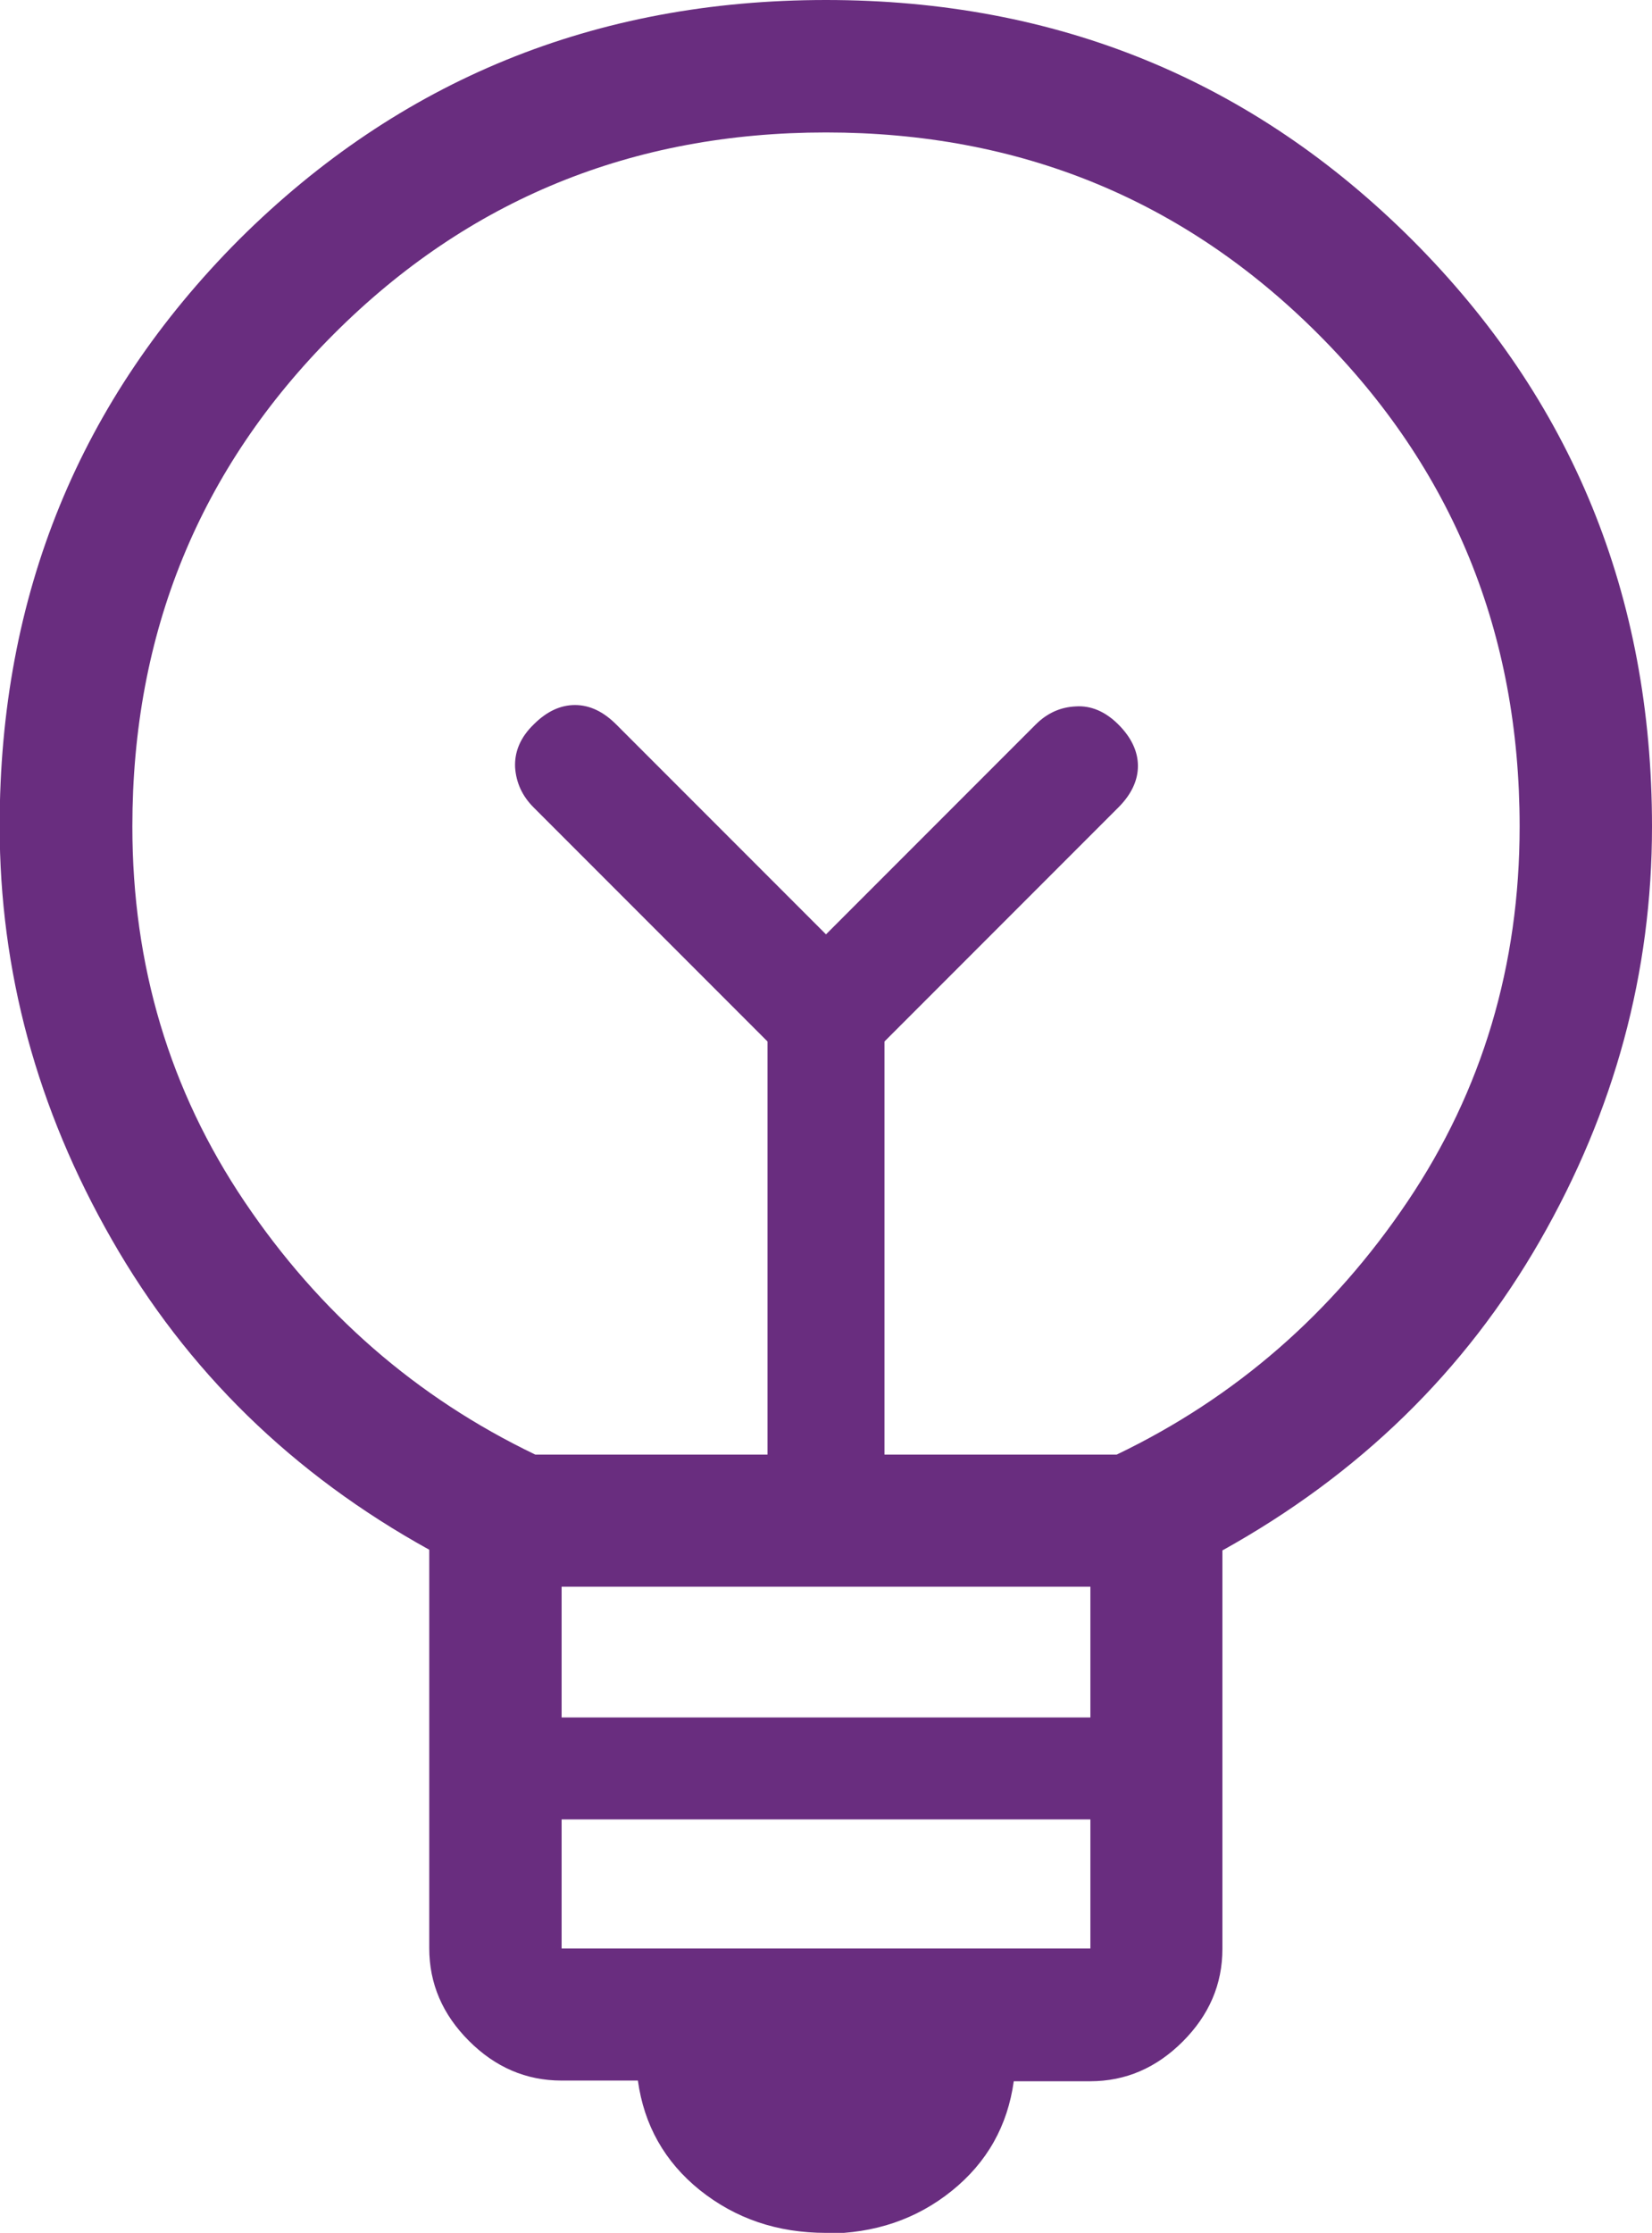 <?xml version="1.0" encoding="UTF-8"?><svg id="Layer_2" xmlns="http://www.w3.org/2000/svg" viewBox="0 0 48.3 65.24"><defs><style>.cls-1{fill:#692d7f;stroke-width:0px;}</style></defs><g id="Layer_1-2"><path class="cls-1" d="M24.15,65.24c-1.43,0-2.65-.42-3.69-1.25-1.03-.83-1.63-1.9-1.81-3.2h-2.23c-1.04,0-1.94-.39-2.71-1.16-.77-.77-1.16-1.67-1.16-2.71v-11.64c-4-2.21-7.09-5.23-9.28-9.06-2.19-3.82-3.28-7.85-3.28-12.09,0-6.75,2.34-12.46,7.01-17.14C11.68,2.34,17.4,0,24.15,0s12.46,2.34,17.14,7.01c4.67,4.67,7.01,10.39,7.01,17.14,0,4.26-1.09,8.3-3.28,12.11-2.19,3.81-5.28,6.82-9.28,9.04v11.64c0,1.04-.39,1.94-1.16,2.71-.77.77-1.67,1.16-2.71,1.16h-2.23c-.18,1.3-.78,2.37-1.81,3.2-1.03.83-2.26,1.25-3.69,1.25ZM16.42,56.93h15.46v-3.77h-15.46v3.77ZM16.42,50.18h15.46v-3.82h-15.46v3.82ZM15.65,42.5h6.79v-12.07l-6.84-6.84c-.33-.33-.51-.72-.54-1.17-.02-.45.15-.87.54-1.25.38-.38.78-.57,1.21-.57s.83.19,1.21.57l6.13,6.13,6.13-6.13c.33-.33.72-.51,1.17-.53.45-.03.87.15,1.25.53.38.38.57.79.57,1.21s-.19.83-.57,1.21l-6.84,6.84v12.07h6.79c3.48-1.67,6.31-4.14,8.5-7.39,2.19-3.25,3.28-6.91,3.28-10.96,0-5.67-1.96-10.46-5.89-14.39-3.93-3.93-8.73-5.89-14.39-5.89s-10.46,1.96-14.39,5.89-5.89,8.73-5.89,14.39c0,4.06,1.09,7.71,3.28,10.96,2.19,3.25,5.02,5.72,8.5,7.39Z"/></g></svg>
